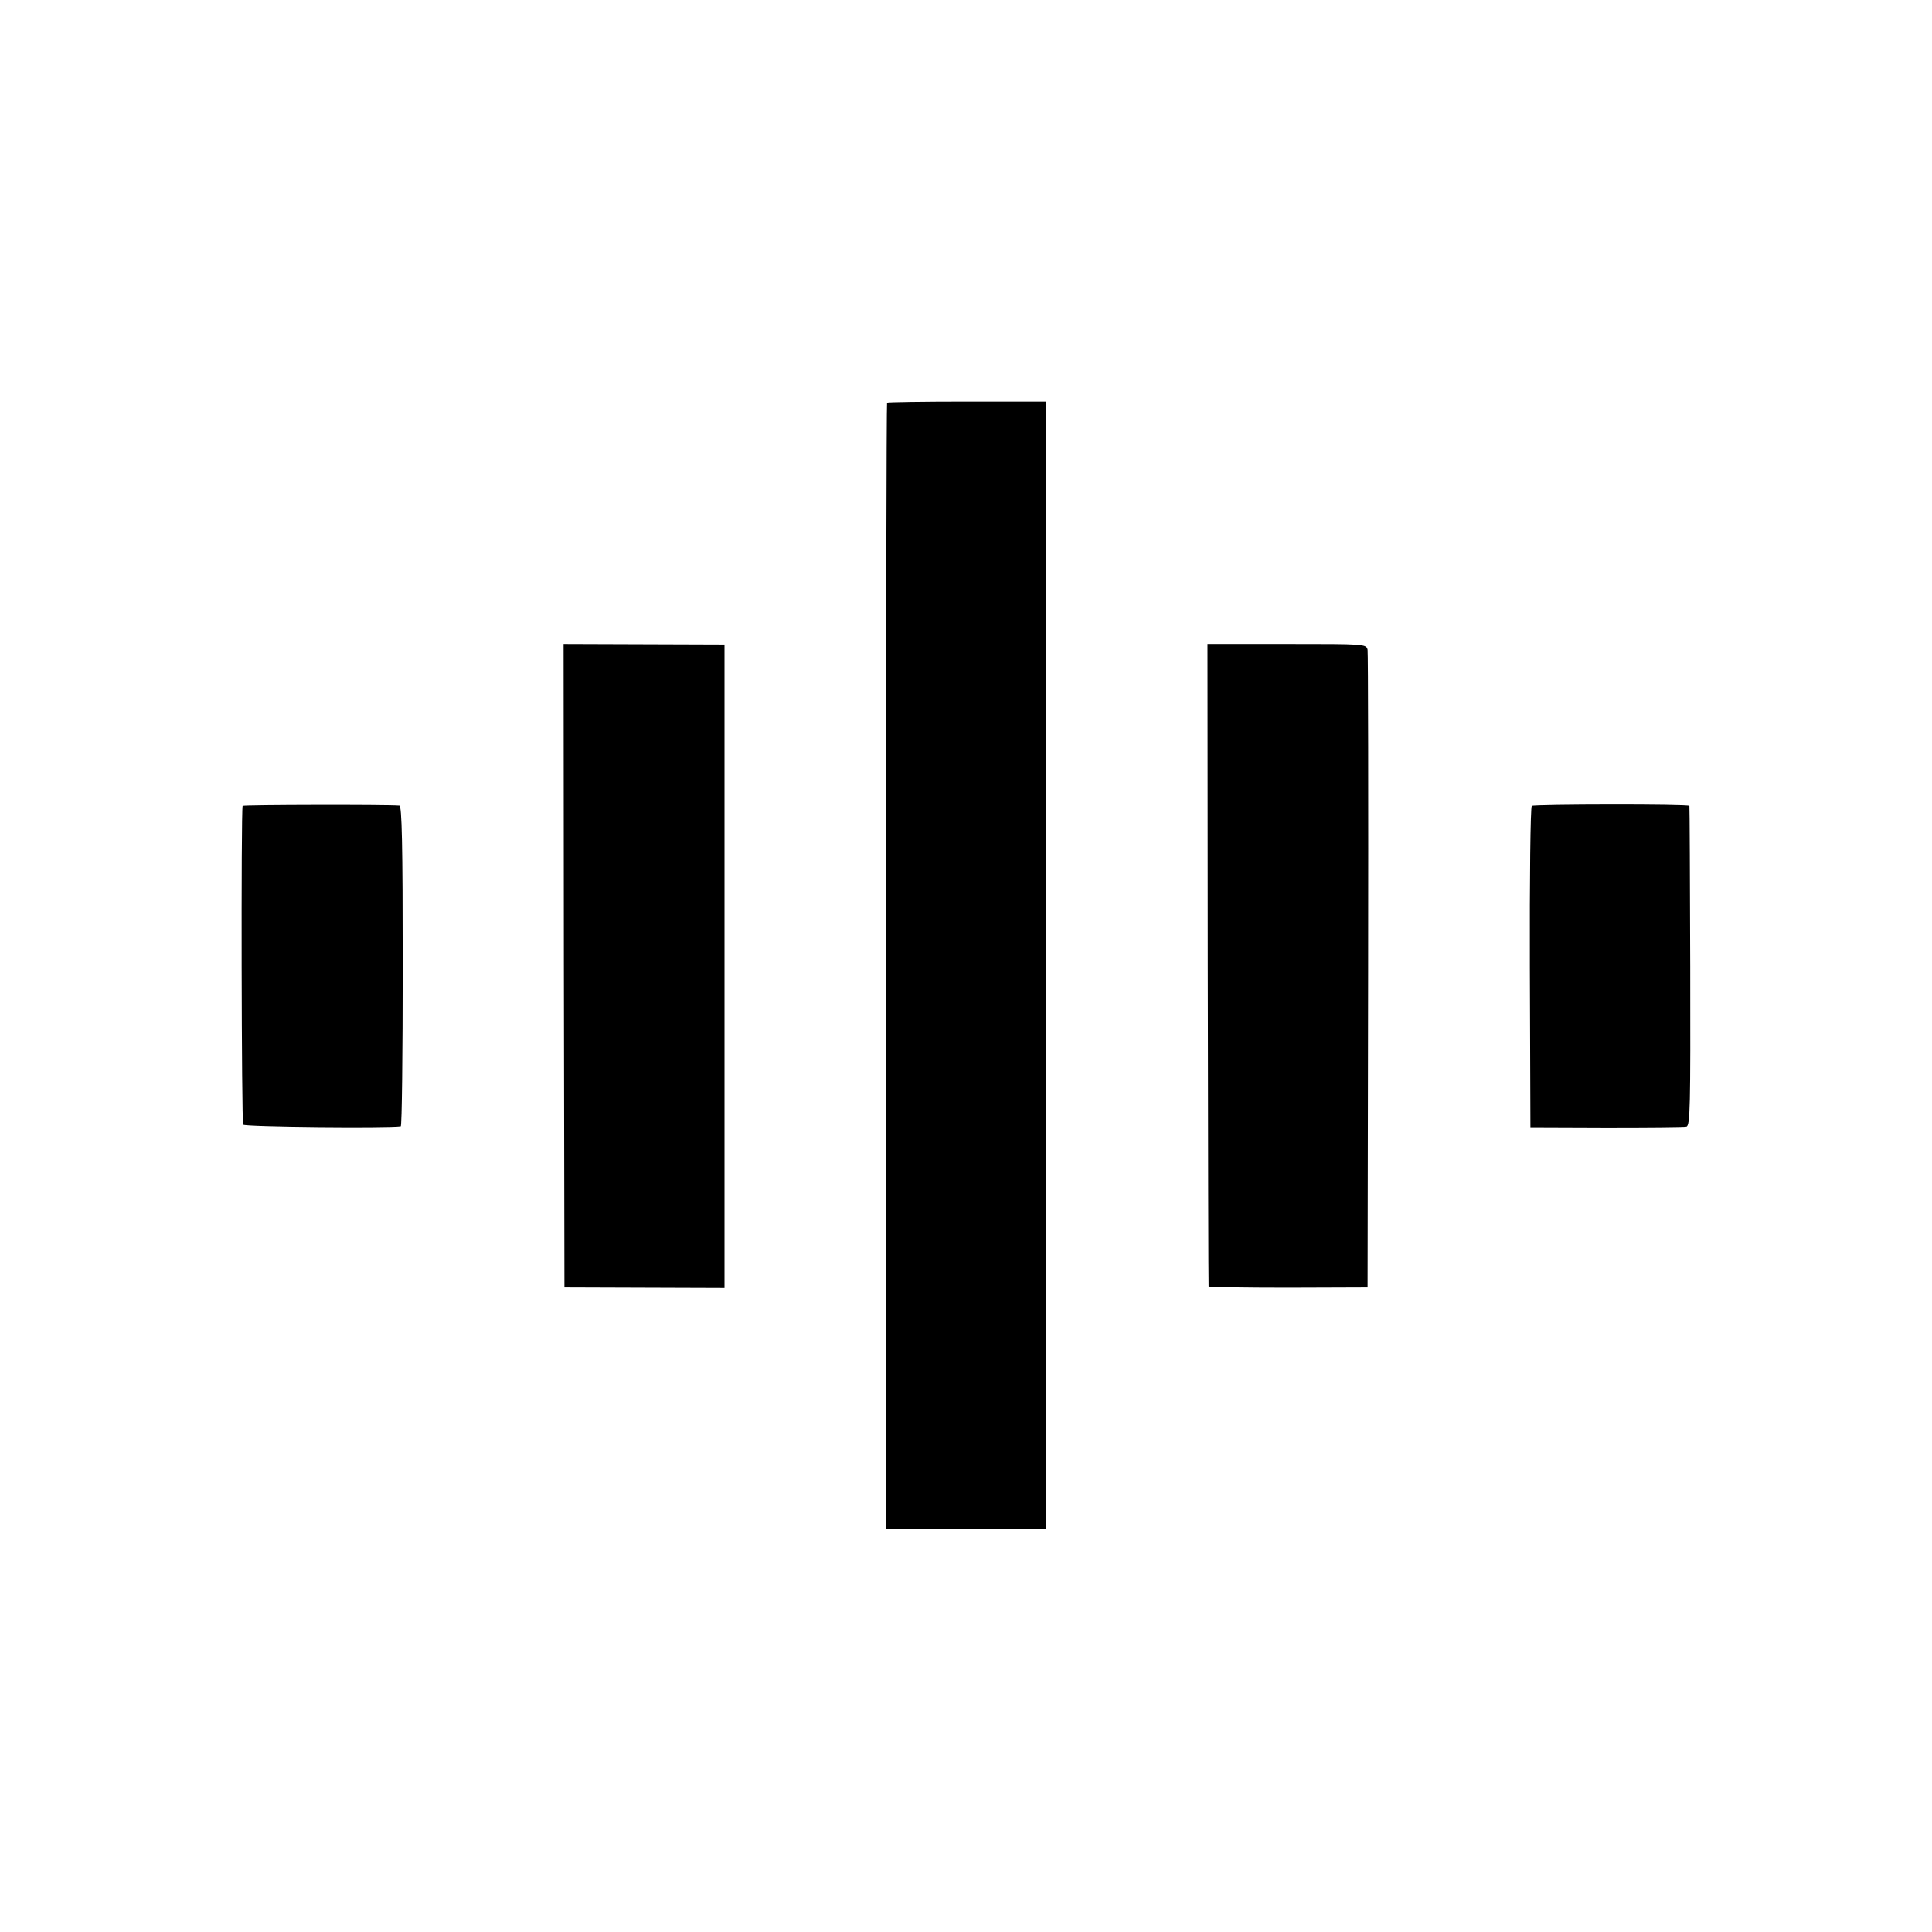 <?xml version="1.0" standalone="no"?>
<!DOCTYPE svg PUBLIC "-//W3C//DTD SVG 20010904//EN"
 "http://www.w3.org/TR/2001/REC-SVG-20010904/DTD/svg10.dtd">
<svg version="1.0" xmlns="http://www.w3.org/2000/svg"
 width="700pt" height="700pt" viewBox="0 0 700 700"
 preserveAspectRatio="xMidYMid meet">
<g transform="translate(0,700) scale(0.1,-0.1)"
fill="#000000" stroke="none">
<path d="M3214 5541 c-2 -2 -4 -922 -4 -2043 l0 -2038 25 0 c14 -1 122 -1 240
-1 118 0 238 0 265 1 l50 0 0 2043 0 2042 -286 0 c-157 0 -288 -2 -290 -4z"/>
<path d="M2043 3501 l2 -1166 290 -1 290 -1 0 1166 0 1166 -292 1 -291 1 1
-1166z"/>
<path d="M4376 3506 c1 -639 2 -1164 3 -1167 0 -3 130 -5 289 -5 l287 1 2
1145 c1 630 0 1154 -2 1166 -5 21 -9 21 -292 21 l-288 0 1 -1161z"/>
<path d="M879 4080 c-6 -22 -4 -1147 2 -1155 6 -8 522 -13 571 -6 4 1 7 262 7
581 0 441 -3 580 -12 581 -44 4 -567 3 -568 -1z"/>
<path d="M5550 4080 c-5 -3 -8 -266 -7 -585 l2 -579 275 -1 c151 0 282 1 290
3 14 3 15 70 14 580 -1 317 -2 579 -3 582 -1 7 -561 6 -571 0z"/>
</g>
</svg>
